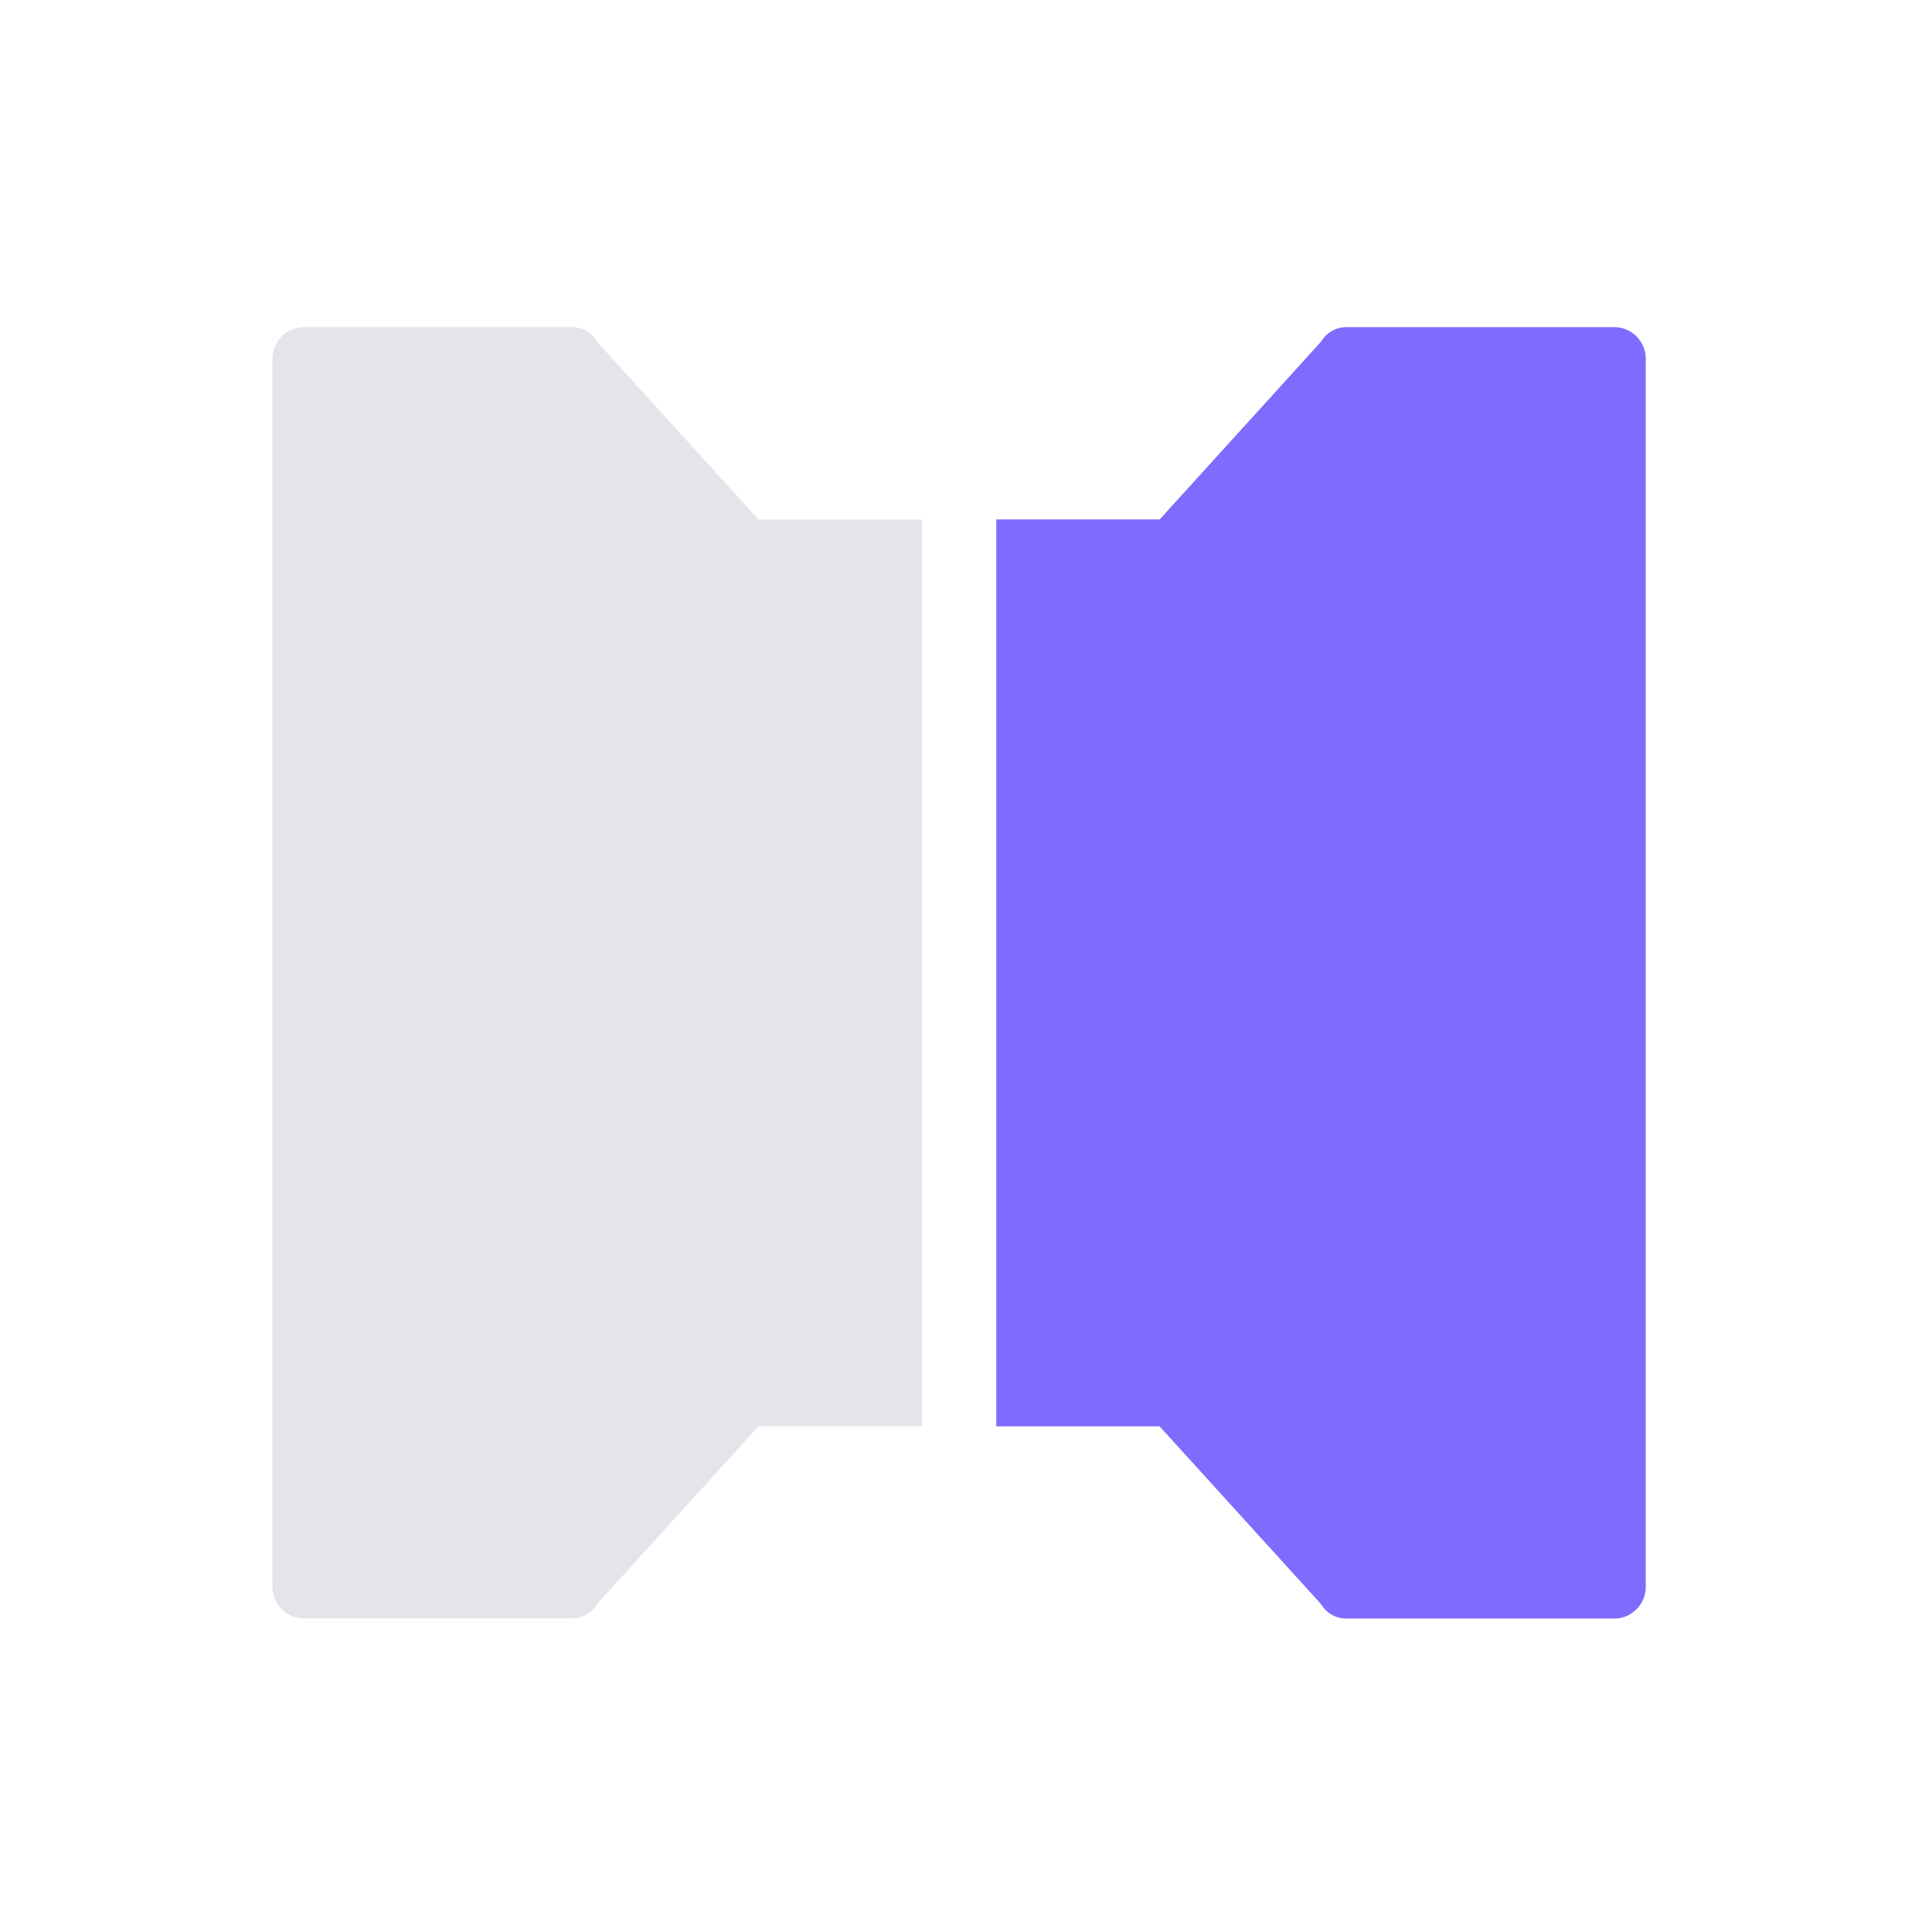 <svg xmlns="http://www.w3.org/2000/svg" width="78" height="78" viewBox="0 0 78 78">
    <g data-name="그룹 467753">
        <g data-name="그룹 467844">
            <path data-name="패스 9390" d="M19.625 7.765 13.121.609a1.276 1.276 0 0 0-.086-.123A1.17 1.17 0 0 0 12.1 0H1.217A1.278 1.278 0 0 0 0 1.331V50.8a1.278 1.278 0 0 0 1.216 1.33h10.892a1.172 1.172 0 0 0 .931-.484 1.367 1.367 0 0 0 .082-.113l6.5-7.156h6.6V7.765z" transform="translate(11 13.208)" style="fill:#e4e4eb"/>
            <path data-name="패스 9391" d="M76.638 0H65.747a1.172 1.172 0 0 0-.931.484 1.437 1.437 0 0 0-.086.12l-6.5 7.159h-6.596v36.614h6.593l6.5 7.156a1.436 1.436 0 0 0 .086.12 1.172 1.172 0 0 0 .931.484h10.894a1.279 1.279 0 0 0 1.216-1.33V1.33A1.278 1.278 0 0 0 76.638 0" transform="translate(-11.412 13.208)" style="fill:#7e6cfe"/>
        </g>
    </g>
</svg>
